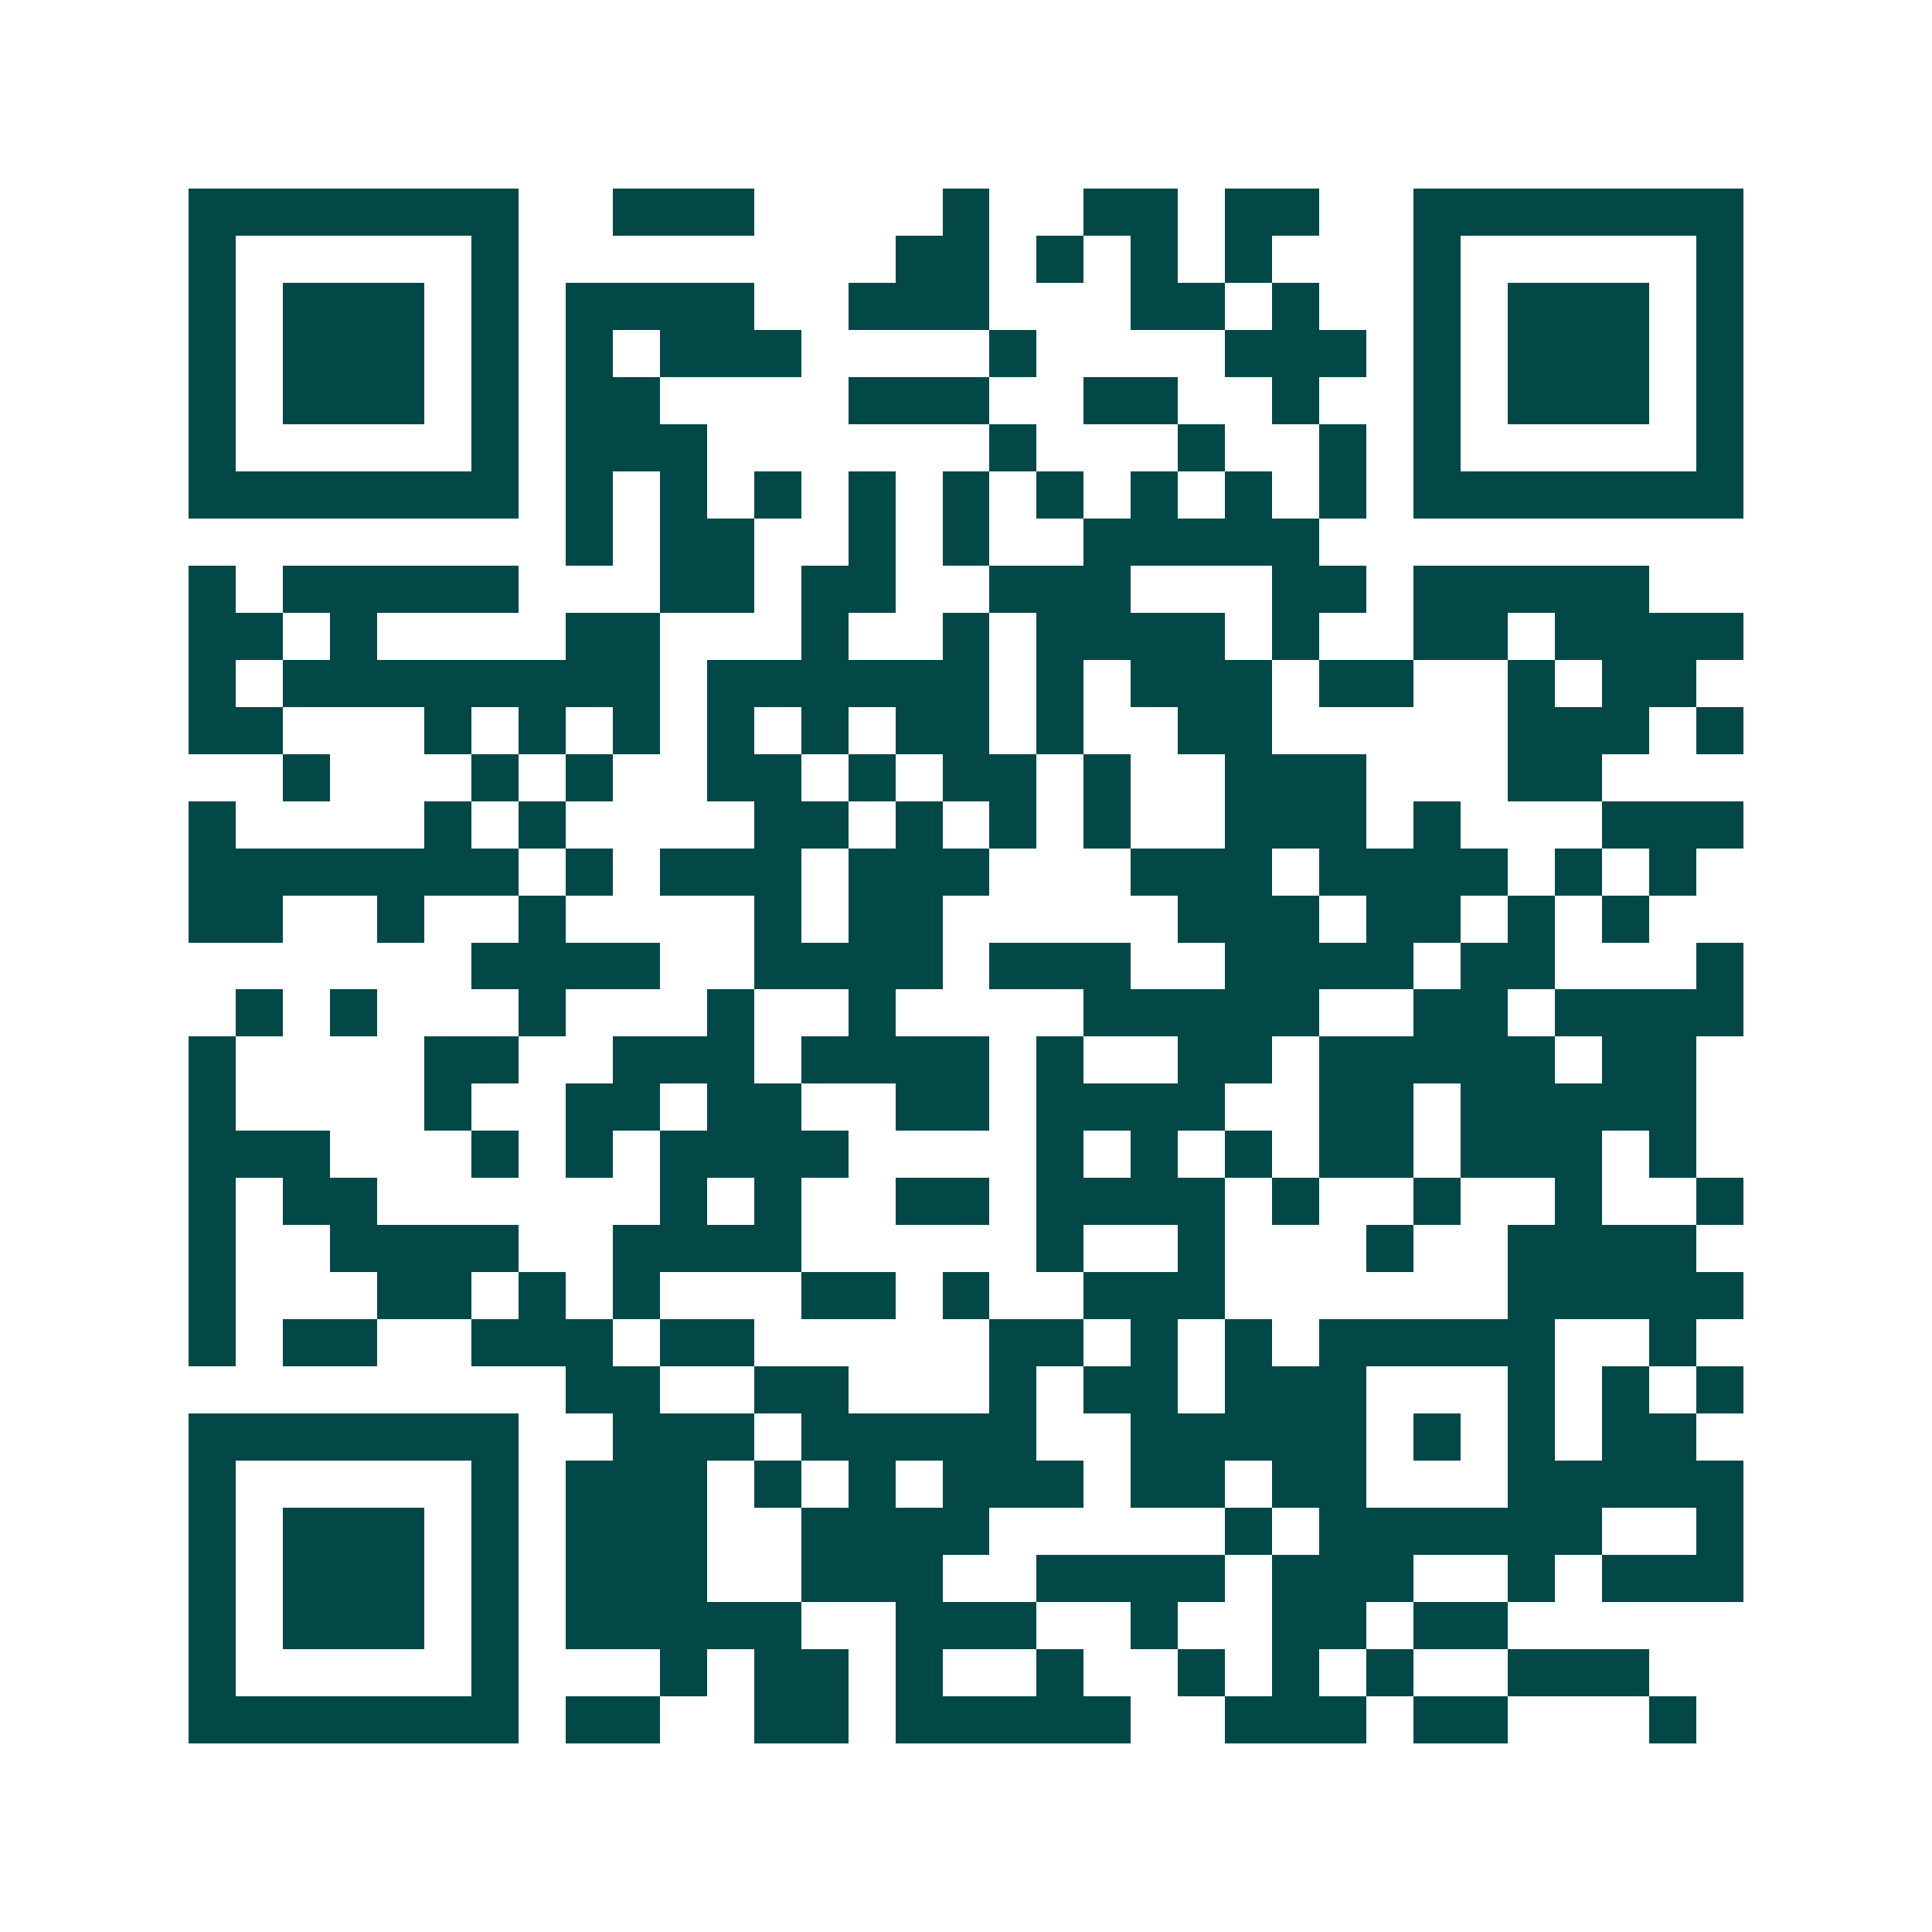 <svg xmlns="http://www.w3.org/2000/svg" width="200" height="200" viewBox="0 0 41 41" shape-rendering="crispEdges"><path fill="#ffffff" d="M0 0h41v41H0z"/><path stroke="#014847" d="M4 4.5h7m2 0h3m4 0h1m2 0h2m1 0h2m2 0h7M4 5.5h1m5 0h1m8 0h2m1 0h1m1 0h1m1 0h1m3 0h1m5 0h1M4 6.5h1m1 0h3m1 0h1m1 0h4m2 0h3m3 0h2m1 0h1m2 0h1m1 0h3m1 0h1M4 7.5h1m1 0h3m1 0h1m1 0h1m1 0h3m4 0h1m4 0h3m1 0h1m1 0h3m1 0h1M4 8.5h1m1 0h3m1 0h1m1 0h2m4 0h3m2 0h2m2 0h1m2 0h1m1 0h3m1 0h1M4 9.5h1m5 0h1m1 0h3m6 0h1m3 0h1m2 0h1m1 0h1m5 0h1M4 10.5h7m1 0h1m1 0h1m1 0h1m1 0h1m1 0h1m1 0h1m1 0h1m1 0h1m1 0h1m1 0h7M12 11.5h1m1 0h2m2 0h1m1 0h1m2 0h5M4 12.5h1m1 0h5m3 0h2m1 0h2m2 0h3m3 0h2m1 0h5M4 13.5h2m1 0h1m4 0h2m3 0h1m2 0h1m1 0h4m1 0h1m2 0h2m1 0h4M4 14.5h1m1 0h8m1 0h6m1 0h1m1 0h3m1 0h2m2 0h1m1 0h2M4 15.5h2m3 0h1m1 0h1m1 0h1m1 0h1m1 0h1m1 0h2m1 0h1m2 0h2m5 0h3m1 0h1M6 16.5h1m3 0h1m1 0h1m2 0h2m1 0h1m1 0h2m1 0h1m2 0h3m3 0h2M4 17.5h1m4 0h1m1 0h1m4 0h2m1 0h1m1 0h1m1 0h1m2 0h3m1 0h1m3 0h3M4 18.5h7m1 0h1m1 0h3m1 0h3m3 0h3m1 0h4m1 0h1m1 0h1M4 19.5h2m2 0h1m2 0h1m4 0h1m1 0h2m5 0h3m1 0h2m1 0h1m1 0h1M10 20.5h4m2 0h4m1 0h3m2 0h4m1 0h2m3 0h1M5 21.5h1m1 0h1m3 0h1m3 0h1m2 0h1m4 0h5m2 0h2m1 0h4M4 22.5h1m4 0h2m2 0h3m1 0h4m1 0h1m2 0h2m1 0h5m1 0h2M4 23.5h1m4 0h1m2 0h2m1 0h2m2 0h2m1 0h4m2 0h2m1 0h5M4 24.5h3m3 0h1m1 0h1m1 0h4m4 0h1m1 0h1m1 0h1m1 0h2m1 0h3m1 0h1M4 25.5h1m1 0h2m6 0h1m1 0h1m2 0h2m1 0h4m1 0h1m2 0h1m2 0h1m2 0h1M4 26.5h1m2 0h4m2 0h4m5 0h1m2 0h1m3 0h1m2 0h4M4 27.5h1m3 0h2m1 0h1m1 0h1m3 0h2m1 0h1m2 0h3m6 0h5M4 28.5h1m1 0h2m2 0h3m1 0h2m5 0h2m1 0h1m1 0h1m1 0h5m2 0h1M12 29.5h2m2 0h2m3 0h1m1 0h2m1 0h3m3 0h1m1 0h1m1 0h1M4 30.5h7m2 0h3m1 0h5m2 0h5m1 0h1m1 0h1m1 0h2M4 31.5h1m5 0h1m1 0h3m1 0h1m1 0h1m1 0h3m1 0h2m1 0h2m3 0h5M4 32.5h1m1 0h3m1 0h1m1 0h3m2 0h4m5 0h1m1 0h6m2 0h1M4 33.5h1m1 0h3m1 0h1m1 0h3m2 0h3m2 0h4m1 0h3m2 0h1m1 0h3M4 34.5h1m1 0h3m1 0h1m1 0h5m2 0h3m2 0h1m2 0h2m1 0h2M4 35.5h1m5 0h1m3 0h1m1 0h2m1 0h1m2 0h1m2 0h1m1 0h1m1 0h1m2 0h3M4 36.5h7m1 0h2m2 0h2m1 0h5m2 0h3m1 0h2m3 0h1"/></svg>
